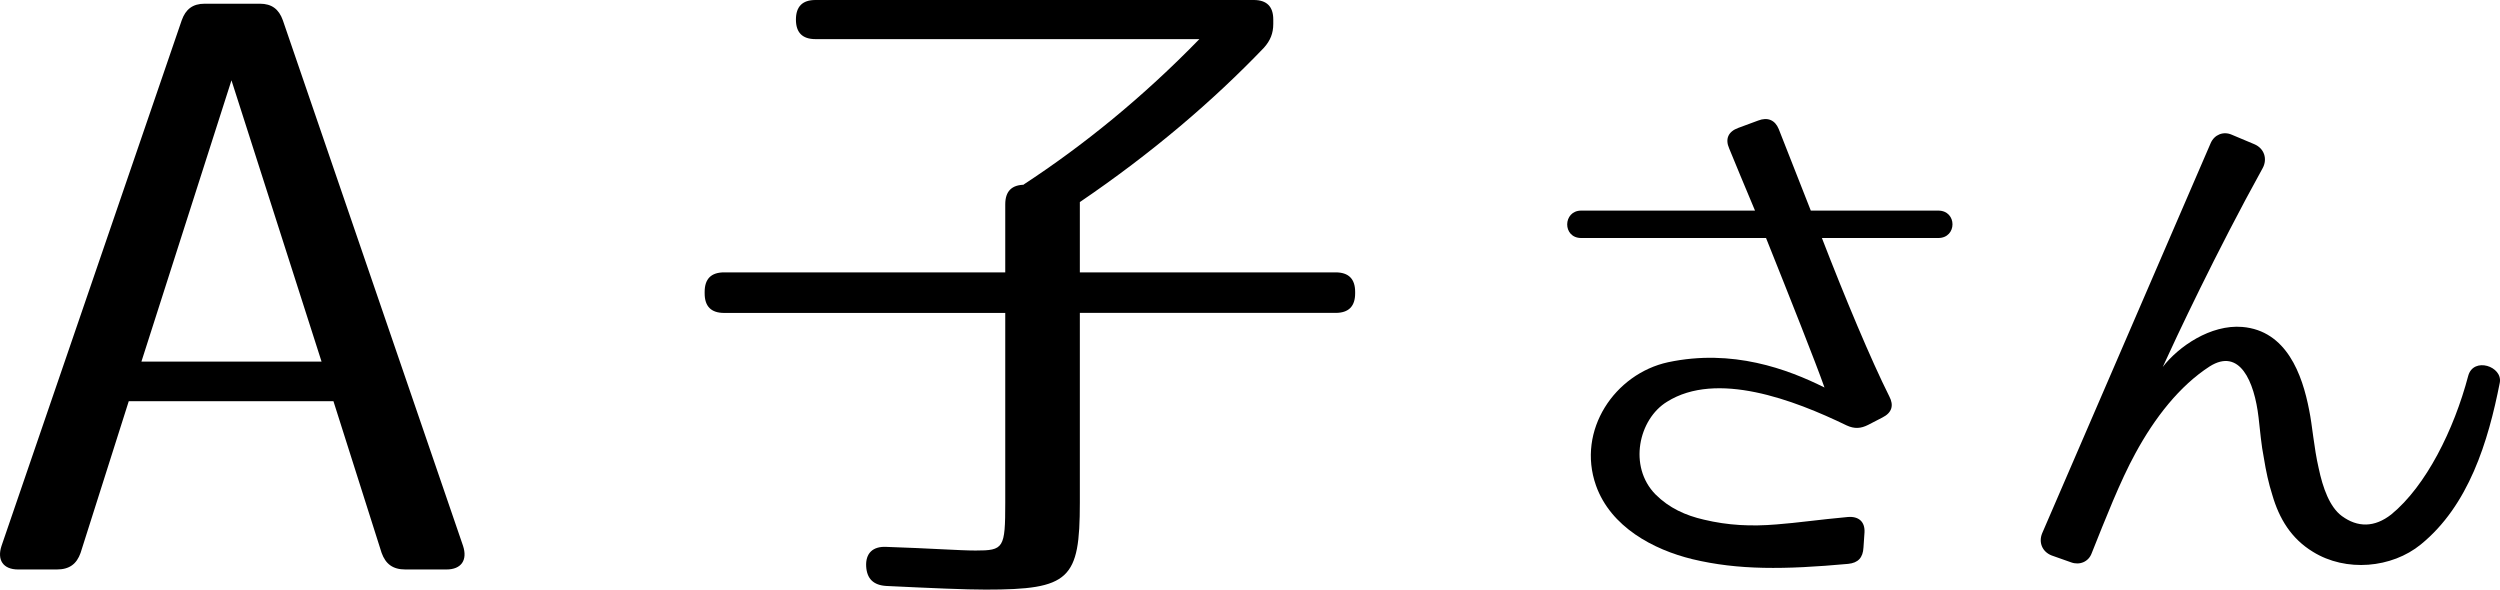 <?xml version="1.0" encoding="utf-8"?>
<!-- Generator: Adobe Illustrator 16.0.0, SVG Export Plug-In . SVG Version: 6.00 Build 0)  -->
<!DOCTYPE svg PUBLIC "-//W3C//DTD SVG 1.1//EN" "http://www.w3.org/Graphics/SVG/1.1/DTD/svg11.dtd">
<svg version="1.1" id="レイヤー_1" xmlns="http://www.w3.org/2000/svg" xmlns:xlink="http://www.w3.org/1999/xlink" x="0px"
	 y="0px" width="67.299px" height="15.873px" viewBox="0 0 67.299 15.873" enable-background="new 0 0 67.299 15.873"
	 xml:space="preserve">
<g>
	<path d="M7.614,0.546l4.85,14.146c0.127,0.383-0.043,0.638-0.447,0.638h-1.105c-0.34,0-0.531-0.149-0.639-0.446l-1.297-4.084h-5.51
		l-1.297,4.084c-0.106,0.297-0.298,0.446-0.639,0.446H0.488c-0.403,0-0.574-0.255-0.446-0.638l4.85-14.146
		C4.998,0.248,5.189,0.1,5.509,0.1h1.488C7.316,0.1,7.508,0.248,7.614,0.546z M8.656,9.734L6.231,2.162L3.807,9.734H8.656z"/>
	<path d="M34.023,1.287c-1.365,1.424-3.003,2.827-4.954,4.153v1.892h6.885c0.351,0,0.526,0.176,0.526,0.526v0.039
		c0,0.351-0.176,0.526-0.526,0.526h-6.885v5.109c0,2.067-0.272,2.34-2.534,2.34c-0.546,0-1.443-0.039-2.672-0.098
		c-0.351-0.02-0.526-0.194-0.546-0.525c-0.02-0.352,0.176-0.547,0.546-0.527c1.189,0.039,1.97,0.098,2.398,0.098
		c0.761,0,0.8-0.059,0.8-1.287V8.424h-7.566c-0.352,0-0.526-0.176-0.526-0.526V7.858c0-0.351,0.175-0.526,0.526-0.526h7.566V5.499
		c0-0.351,0.176-0.526,0.526-0.526h-0.039c1.638-1.072,3.218-2.359,4.739-3.92H21.952c-0.352,0-0.526-0.176-0.526-0.526
		S21.601,0,21.952,0H33.75c0.351,0,0.526,0.176,0.526,0.526v0.117C34.276,0.896,34.198,1.092,34.023,1.287z"/>
	<path d="M50.86,10.672c0.127,0.242,0.07,0.439-0.186,0.567l-0.383,0.198c-0.197,0.1-0.368,0.113-0.58,0.015
		c-1.432-0.694-3.502-1.474-4.834-0.638c-0.766,0.467-1.049,1.743-0.313,2.494c0.369,0.369,0.809,0.567,1.305,0.681
		c0.652,0.156,1.275,0.185,1.956,0.128c0.567-0.043,1.134-0.128,1.913-0.199c0.299-0.027,0.469,0.129,0.454,0.412l-0.028,0.41
		c-0.014,0.27-0.142,0.412-0.411,0.439c-1.716,0.156-2.962,0.17-4.196-0.127c-1.049-0.256-2.197-0.865-2.594-1.984
		c-0.524-1.488,0.51-3.006,1.941-3.317c1.73-0.368,3.219,0.185,4.211,0.681c-0.241-0.681-0.922-2.396-1.574-4.025h-4.975
		c-0.511,0-0.496-0.738,0-0.738h4.678c-0.283-0.666-0.525-1.262-0.695-1.672c-0.113-0.256-0.027-0.454,0.242-0.553l0.538-0.199
		c0.255-0.099,0.454-0.014,0.553,0.227l0.864,2.197h3.431c0.511,0,0.511,0.738,0,0.738h-3.132
		C49.669,8.021,50.363,9.68,50.86,10.672z"/>
	<path d="M60.913,4.521C59.651,6.803,58.575,9.1,58.22,9.879c0.426-0.553,1.291-1.148,2.141-1.078c1.191,0.1,1.616,1.276,1.801,2.24
		c0.085,0.411,0.127,1.006,0.255,1.559c0.113,0.539,0.298,1.05,0.624,1.291c0.425,0.312,0.879,0.312,1.332-0.043
		c0.936-0.766,1.688-2.282,2.07-3.729c0.141-0.523,0.936-0.255,0.85,0.185c-0.312,1.588-0.836,3.304-2.126,4.353
		c-0.78,0.637-2.013,0.751-2.905,0.197c-0.582-0.354-0.908-0.893-1.092-1.53c-0.1-0.312-0.17-0.638-0.227-0.992
		c-0.071-0.354-0.1-0.724-0.143-1.092c-0.113-0.978-0.51-1.886-1.318-1.375c-0.808,0.524-1.475,1.375-1.998,2.339
		c-0.412,0.752-0.809,1.771-1.178,2.693c-0.084,0.227-0.325,0.326-0.553,0.241l-0.523-0.185c-0.256-0.1-0.355-0.354-0.256-0.596
		l4.537-10.504c0.099-0.227,0.34-0.326,0.566-0.227l0.609,0.256C60.956,3.996,61.041,4.279,60.913,4.521z"/>
</g>
</svg>
